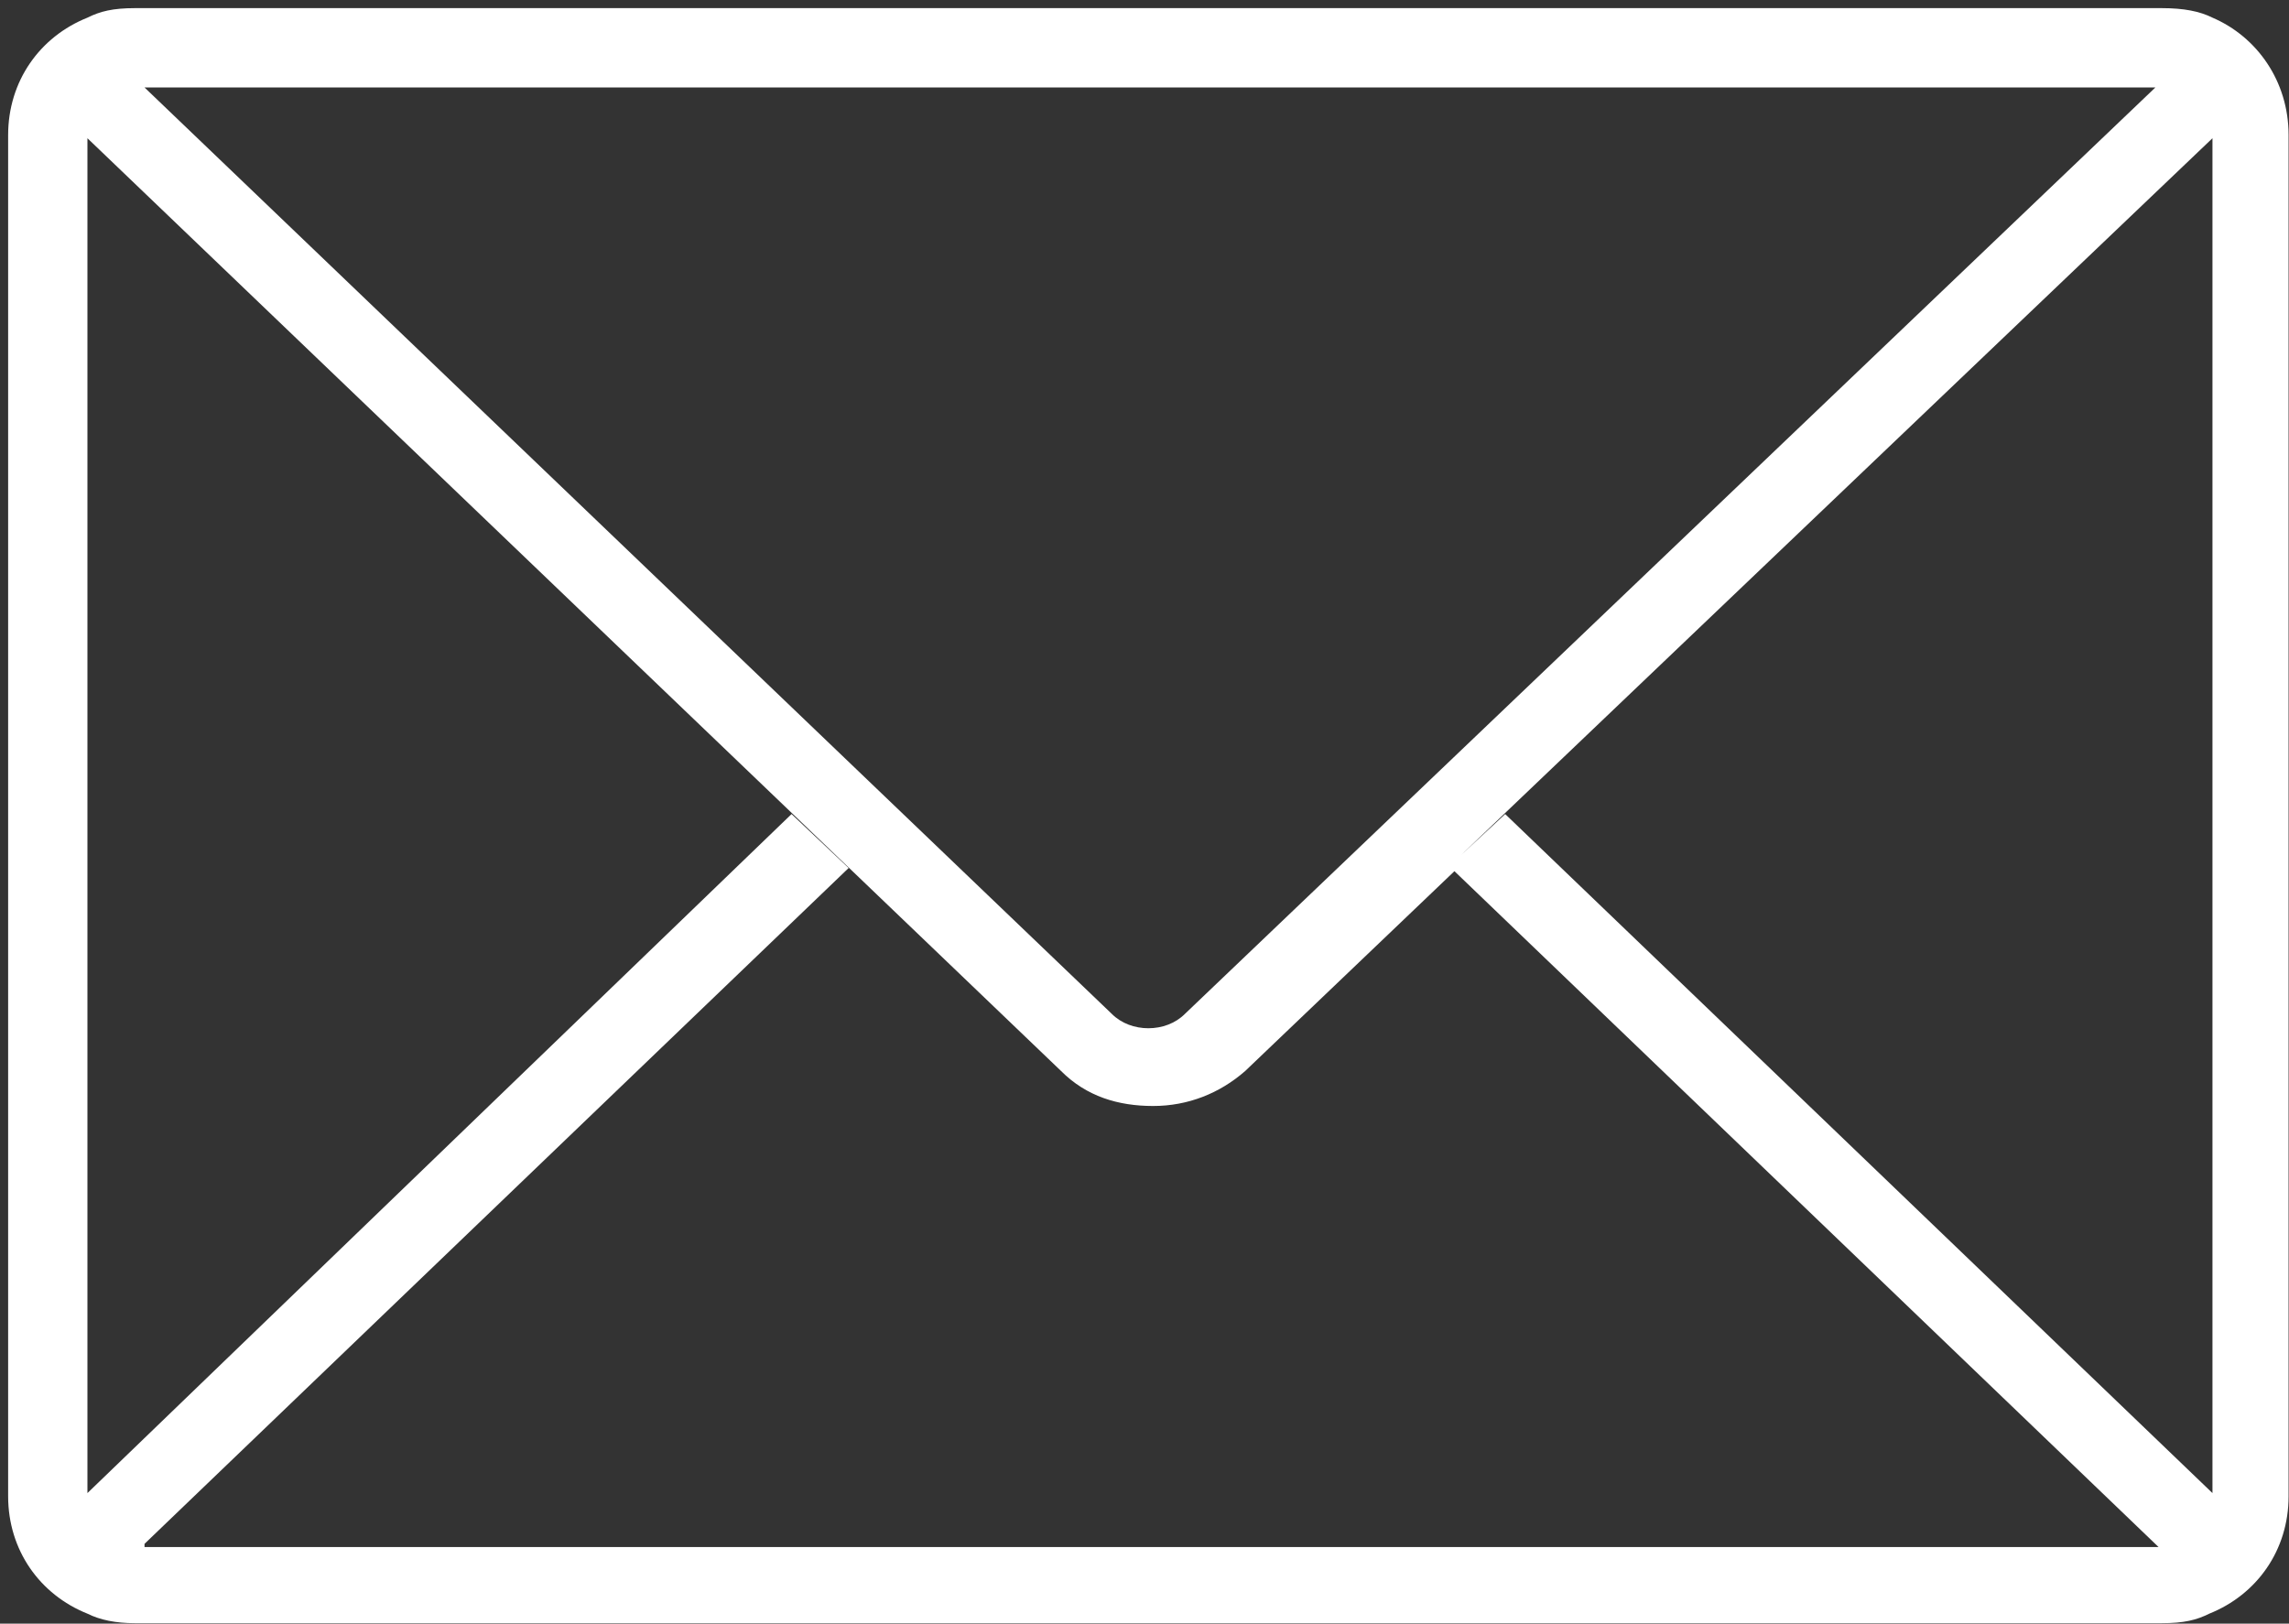 <?xml version="1.0" encoding="UTF-8"?> <svg xmlns="http://www.w3.org/2000/svg" xmlns:xlink="http://www.w3.org/1999/xlink" width="265px" height="188px" viewBox="0 0 265 188" version="1.1"><rect x="0" y="0" width="265" height="188" fill="#333333" stroke="none"/><title>message-icon</title><g id="Page-1" stroke="none" stroke-width="1" fill="none" fill-rule="evenodd"><g id="message-icon" fill="#FFFFFF" fill-rule="nonzero"><path d="M256.14,2.045 C254.671,1.31 252.835,0.942 250.264,0.942 L15.63,0.942 C13.06,0.942 11.591,1.31 10.122,2.045 C4.614,4.249 0.942,9.393 0.942,15.638 L0.942,173.253 C0.942,179.499 4.614,184.642 10.122,186.847 C11.591,187.582 13.427,187.949 15.63,187.949 L250.264,187.949 C252.835,187.949 254.304,187.582 255.772,186.847 C261.28,184.642 264.952,179.499 264.952,173.253 L264.952,15.638 C264.952,9.393 261.28,4.249 256.14,2.045 Z M174.256,94.262 L169.115,99.038 L256.14,16.006 L256.14,172.885 L174.256,94.262 Z M249.531,10.127 L137.17,117.408 C134.967,119.613 130.928,119.613 128.724,117.408 L16.732,10.127 L249.531,10.127 Z M16.732,178.764 L98.248,100.508 L91.638,94.262 L10.122,172.885 L10.122,16.006 L122.85,124.021 C125.787,126.961 129.459,128.063 133.498,128.063 C137.537,128.063 141.208,126.593 144.147,124.021 L168.381,100.875 L249.897,179.131 L16.732,179.131 L16.732,178.764 Z" id="Shape"></path></g></g></svg> 